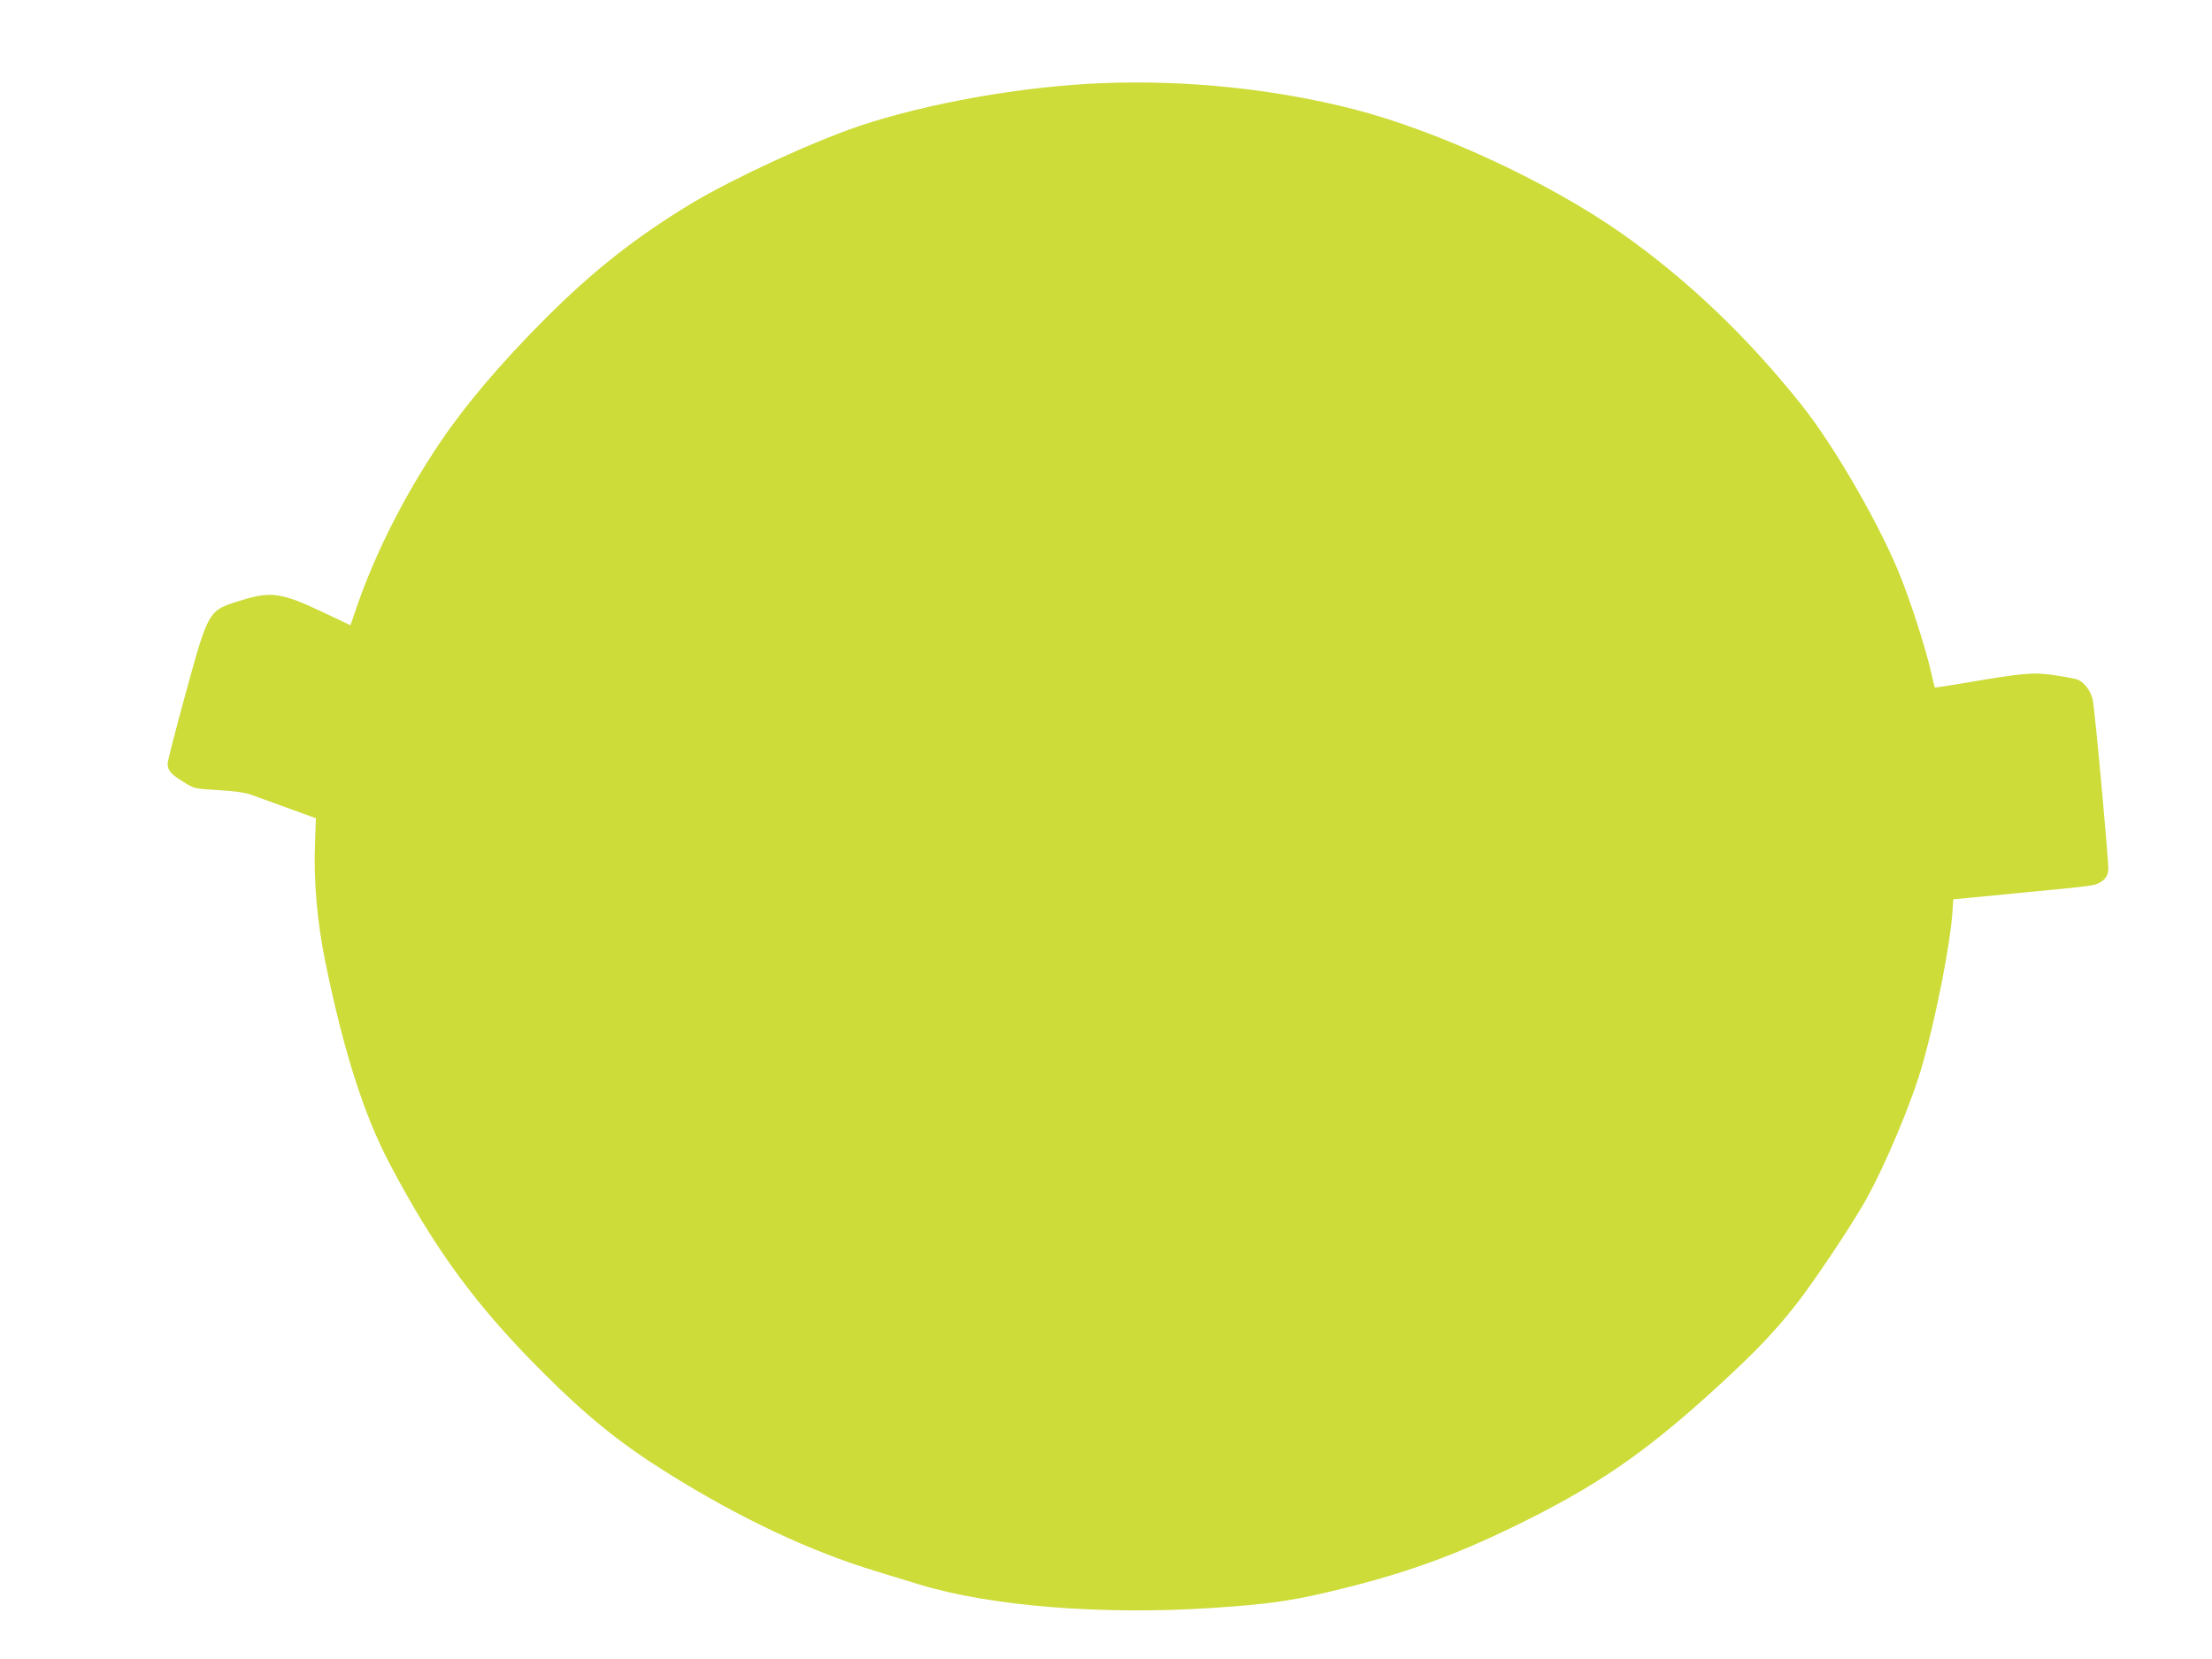 <?xml version="1.0" standalone="no"?>
<!DOCTYPE svg PUBLIC "-//W3C//DTD SVG 20010904//EN"
 "http://www.w3.org/TR/2001/REC-SVG-20010904/DTD/svg10.dtd">
<svg version="1.0" xmlns="http://www.w3.org/2000/svg"
 width="1280pt" height="960pt" viewBox="0 0 1280 960"
 preserveAspectRatio="xMidYMid meet">
<g transform="translate(0,960) scale(0.1,-0.1)"
fill="#cddc39" stroke="none">
<path d="M6380 9119 c-461 -18 -1016 -116 -1413 -250 -273 -93 -721 -300 -962
-444 -323 -195 -571 -390 -850 -669 -258 -259 -457 -493 -604 -710 -203 -300
-374 -635 -481 -942 l-42 -122 -165 78 c-234 111 -297 120 -474 64 -184 -57
-182 -54 -314 -534 -58 -210 -105 -394 -105 -409 0 -39 20 -62 92 -106 62 -39
64 -39 199 -47 89 -5 155 -14 187 -25 27 -10 124 -45 215 -78 l165 -60 -5
-140 c-9 -221 12 -456 58 -684 107 -524 225 -895 377 -1181 260 -493 500 -819
882 -1200 251 -252 449 -412 714 -578 426 -267 834 -459 1221 -576 83 -25 194
-59 249 -76 407 -124 1052 -176 1682 -135 355 23 487 43 796 121 347 87 623
188 953 348 487 237 766 429 1190 818 216 198 327 315 451 473 102 131 307
437 392 586 115 200 273 575 337 800 77 271 158 682 172 869 l6 86 231 22
c127 13 303 30 391 38 88 8 175 19 194 24 51 14 81 47 81 90 0 77 -80 947 -91
985 -15 55 -52 101 -91 114 -18 5 -80 17 -138 25 -116 17 -172 12 -529 -49
-84 -14 -154 -25 -155 -23 -1 2 -13 48 -25 103 -28 121 -107 369 -167 522
-112 290 -381 760 -577 1007 -313 394 -662 727 -1041 994 -427 300 -1065 595
-1556 721 -456 116 -960 169 -1450 150z"/>
</g>
</svg>
